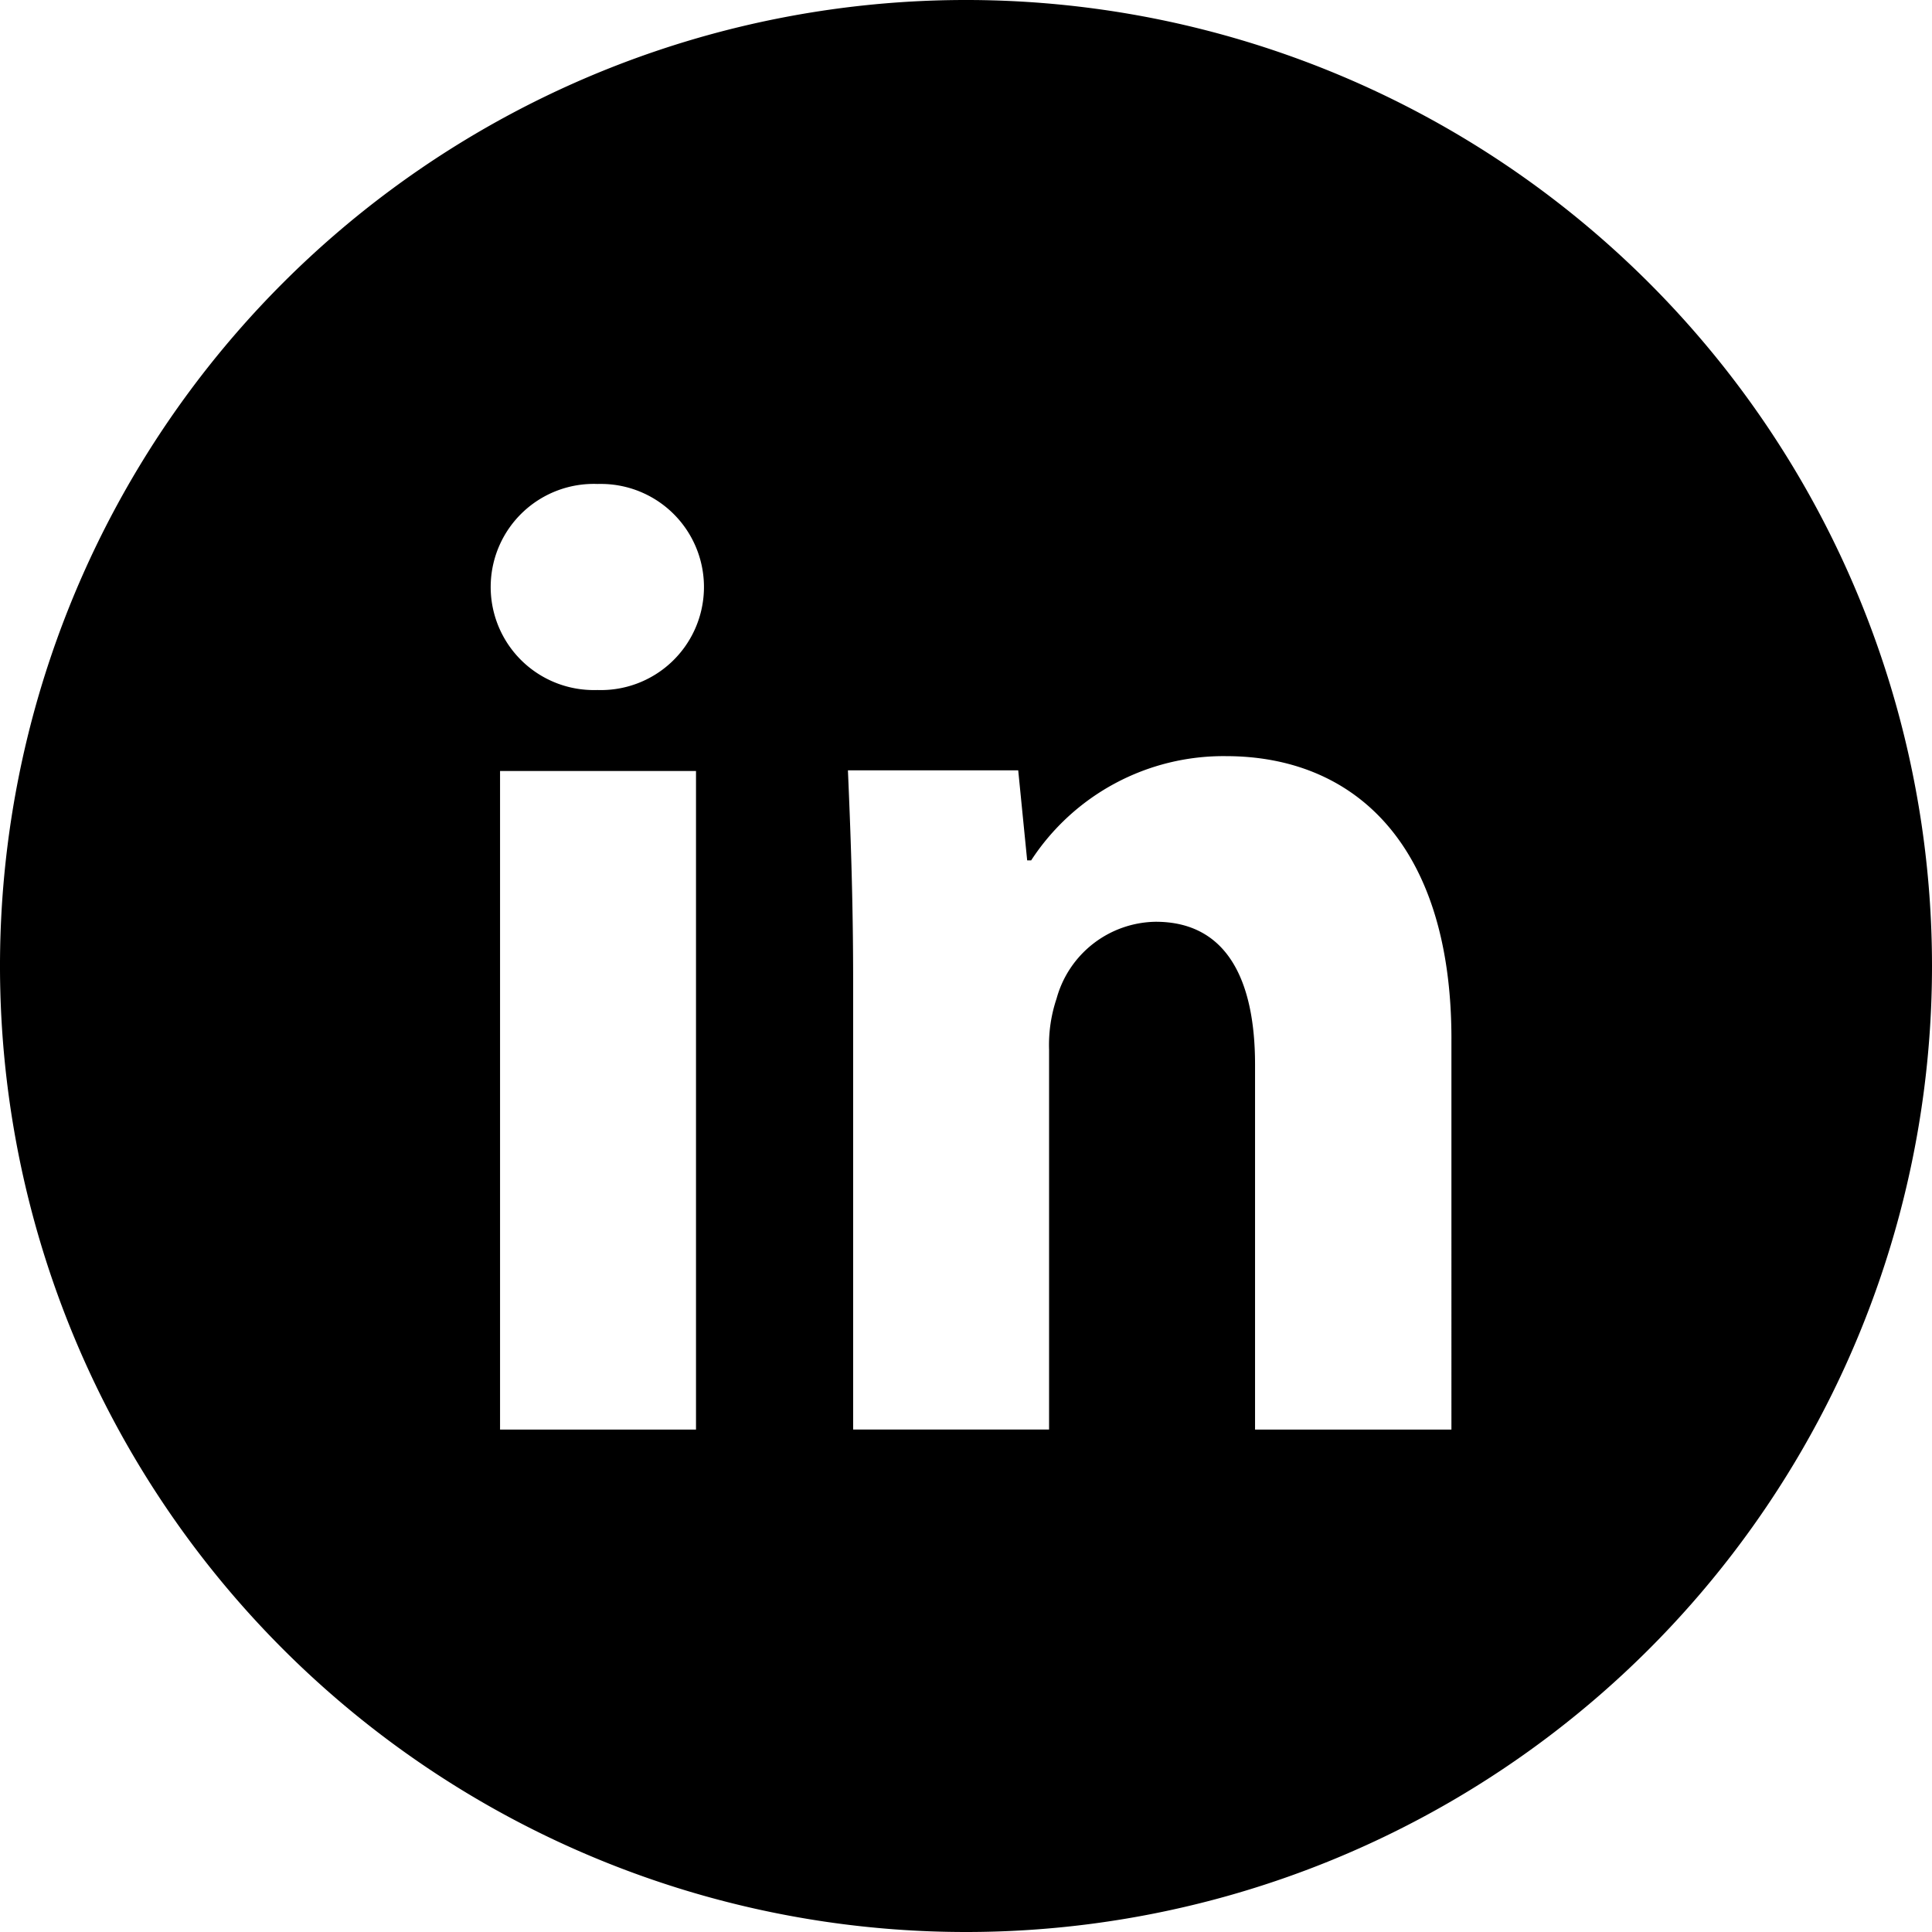 <svg xmlns="http://www.w3.org/2000/svg" width="200" height="200" viewBox="0 0 200 200">
  <defs>
    <style>
      .cls-1 {
        fill-rule: evenodd;
      }
    </style>
  </defs>
  <path id="形状_1" data-name="形状 1" class="cls-1" d="M100,200A100,100,0,1,1,200,100,100,100,0,0,1,100,200ZM51.765,147.992H72.05V79.812H51.765v68.18ZM62.465,50.1q-0.306-.009-0.613,0a10.671,10.671,0,1,0-.679,21.331q0.34,0.011.679,0A10.67,10.67,0,1,0,62.465,50.1Zm87.787,57.45c0-20.079-10-29.275-23.353-29.275a23.764,23.764,0,0,0-20.156,10.794h-0.41l-0.928-9.326H87.777c0.258,6,.54,13.234.54,21.741v46.5H108.6V108.677a15.114,15.114,0,0,1,.778-5.312,10.8,10.8,0,0,1,10.261-7.944c7.345,0,10.283,6,10.283,14.79v37.781h20.329V107.555Z"/>
</svg>
